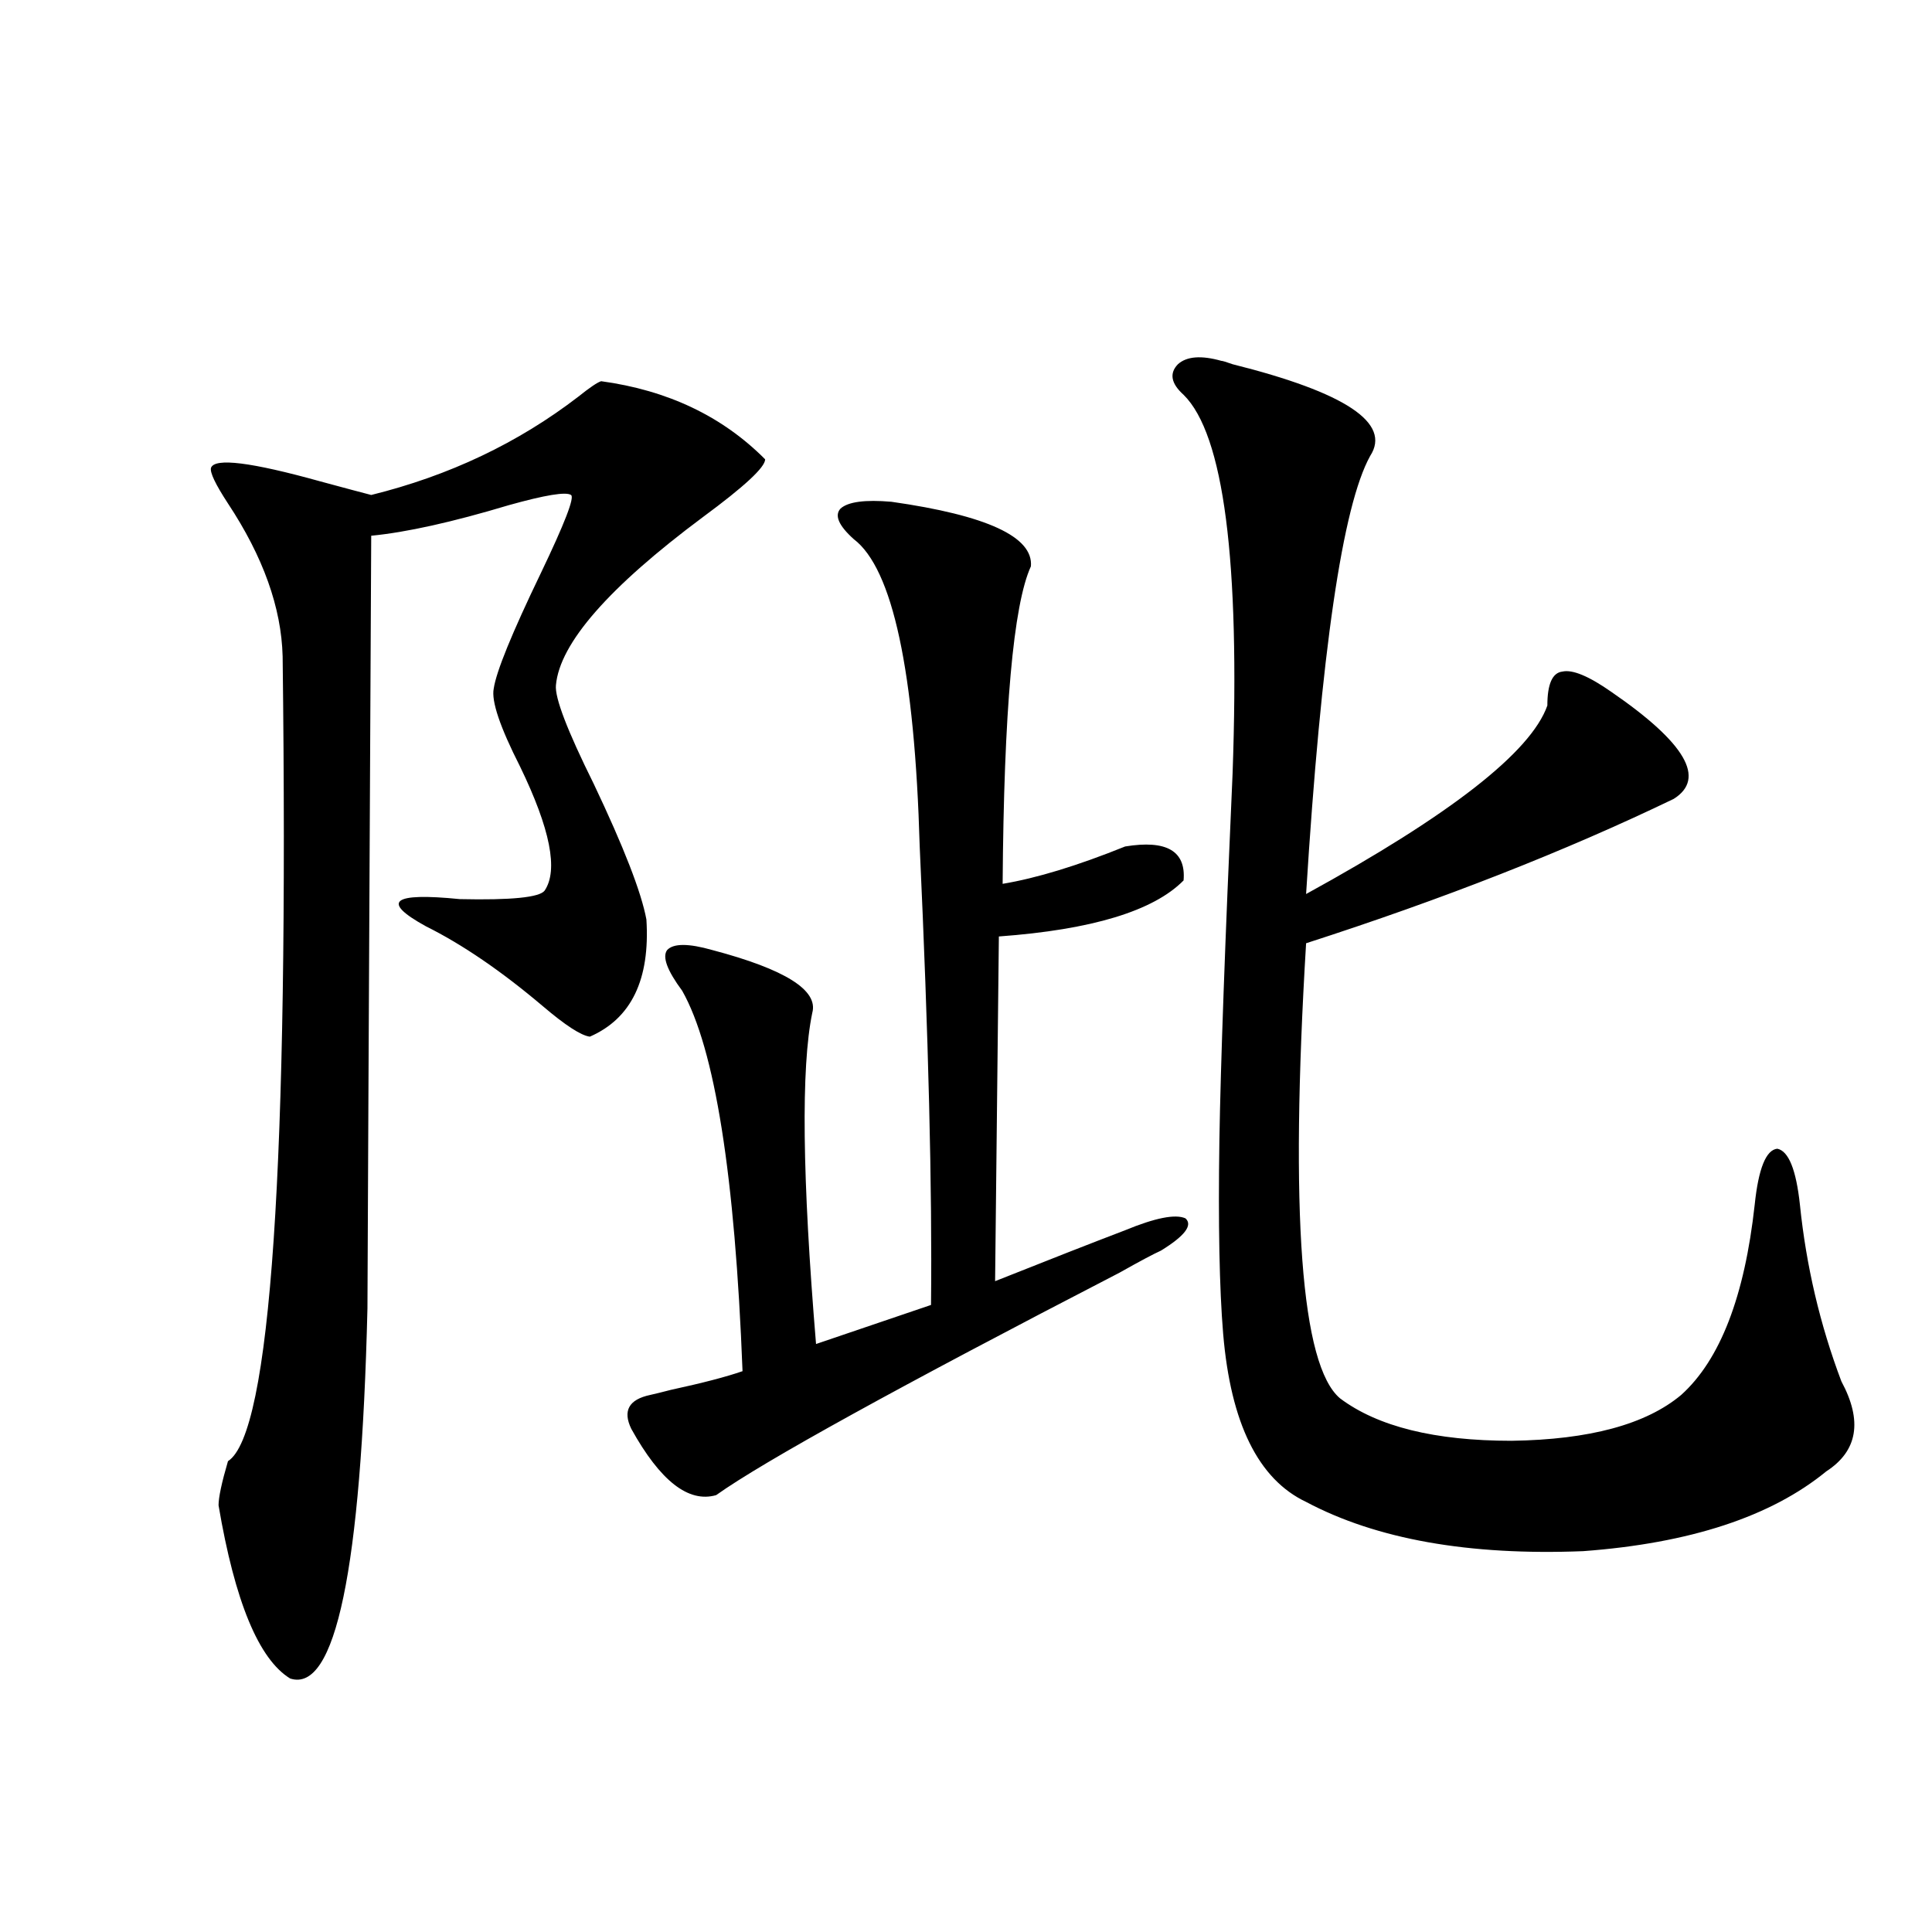 <?xml version="1.0" encoding="utf-8"?>
<!-- Generator: Adobe Illustrator 16.0.0, SVG Export Plug-In . SVG Version: 6.00 Build 0)  -->
<!DOCTYPE svg PUBLIC "-//W3C//DTD SVG 1.1//EN" "http://www.w3.org/Graphics/SVG/1.1/DTD/svg11.dtd">
<svg version="1.1" id="图层_1" xmlns="http://www.w3.org/2000/svg" xmlns:xlink="http://www.w3.org/1999/xlink" x="0px" y="0px"
	 width="1000px" height="1000px" viewBox="0 0 1000 1000" enable-background="new 0 0 1000 1000" xml:space="preserve">
<path d="M311.163,197.313c34.466,4.697,62.758,18.169,84.876,40.43c0,4.106-10.731,14.063-32.194,29.883
	c-48.779,36.338-74.145,65.342-76.096,87.012c-0.655,6.455,5.854,23.442,19.512,50.977c15.609,32.822,24.71,56.25,27.316,70.313
	c1.951,31.064-7.805,51.279-29.268,60.645c-4.558-0.576-12.683-5.85-24.39-15.82c-21.463-18.154-41.63-31.929-60.486-41.309
	c-23.414-12.881-17.561-17.578,17.561-14.063c26.661,0.591,41.295-0.879,43.901-4.395c7.149-10.547,2.927-31.929-12.683-64.16
	c-10.411-20.503-14.969-33.975-13.658-40.43c1.296-8.789,9.421-28.701,24.39-59.766c12.348-25.776,17.561-39.248,15.609-40.43
	c-2.606-1.758-13.338,0-32.194,5.273c-29.268,8.789-53.017,14.063-71.218,15.82c-1.311,259.58-1.951,392.871-1.951,399.902
	c-3.262,135.352-16.585,199.21-39.999,191.602c-16.265-9.97-28.627-39.839-37.072-89.648c0-4.092,1.616-11.714,4.878-22.852
	c22.104-14.063,31.539-152.93,28.292-416.602c-0.655-25.186-10.091-51.553-28.292-79.102c-6.509-9.956-9.436-16.108-8.78-18.457
	c1.951-5.273,20.808-2.925,56.584,7.031c13.003,3.516,21.783,5.864,26.341,7.031c40.319-9.956,76.096-26.943,107.314-50.977
	C305.31,200.54,309.212,197.903,311.163,197.313z M461.403,259.715c49.42,7.031,73.489,18.169,72.193,33.398
	c-9.115,19.927-13.993,74.707-14.634,164.355c17.561-2.925,38.688-9.365,63.413-19.336c21.463-3.516,31.539,2.349,30.243,17.578
	c-15.609,15.82-47.483,25.488-95.607,29.004l-1.951,178.418c27.957-11.123,50.396-19.912,67.315-26.367
	c15.609-6.44,26.006-8.486,31.219-6.152c3.902,3.516-0.335,9.092-12.683,16.699c-3.902,1.758-11.066,5.576-21.463,11.426
	c-114.479,59.189-184.065,97.559-208.775,115.137c-14.313,4.106-28.947-7.319-43.901-34.277c-4.558-9.365-1.311-15.229,9.756-17.578
	c2.592-0.576,6.174-1.455,10.731-2.637c16.25-3.516,28.612-6.729,37.072-9.668c-3.902-101.362-14.313-166.992-31.219-196.875
	c-7.805-10.547-10.411-17.578-7.805-21.094c3.247-3.516,11.052-3.516,23.414,0c37.713,9.971,54.953,20.806,51.706,32.52
	c-5.854,28.125-5.213,85.254,1.951,171.387l59.511-20.215c0.641-59.766-1.311-138.867-5.854-237.305
	c-2.606-90.815-13.993-143.838-34.146-159.082c-7.805-7.031-10.091-12.305-6.829-15.82
	C438.965,259.715,447.745,258.548,461.403,259.715z M632.131,186.766c0.641,0,2.592,0.591,5.854,1.758
	c58.535,14.653,82.27,30.474,71.218,47.461c-14.313,25.791-25.365,101.377-33.17,226.758
	c74.785-41.006,116.415-73.525,124.875-97.559c0-11.123,2.592-16.987,7.805-17.578c5.198-1.167,13.658,2.349,25.365,10.547
	c38.368,26.367,49.1,44.824,32.194,55.371c-55.943,26.958-119.356,51.855-190.239,74.707c-8.46,140.049-2.606,218.56,17.561,235.547
	c19.512,14.653,49.1,21.973,88.778,21.973c40.319-0.576,69.587-8.486,87.803-23.73c20.152-18.154,32.835-50.977,38.048-98.438
	c1.951-18.745,5.854-28.413,11.707-29.004c5.854,1.182,9.756,10.85,11.707,29.004c3.247,31.641,10.396,62.114,21.463,91.406
	c11.052,20.518,8.445,36.035-7.805,46.582c-28.627,23.442-70.577,37.217-125.851,41.309c-59.19,2.349-106.994-6.152-143.411-25.488
	c-24.725-11.714-39.023-40.718-42.926-87.012c-1.951-23.428-2.606-56.826-1.951-100.195c0.641-39.248,2.927-102.529,6.829-189.844
	c3.902-110.151-4.558-175.479-25.365-195.996c-6.509-5.85-7.484-11.123-2.927-15.82C614.235,184.432,621.72,183.841,632.131,186.766
	z"/>
</svg>
